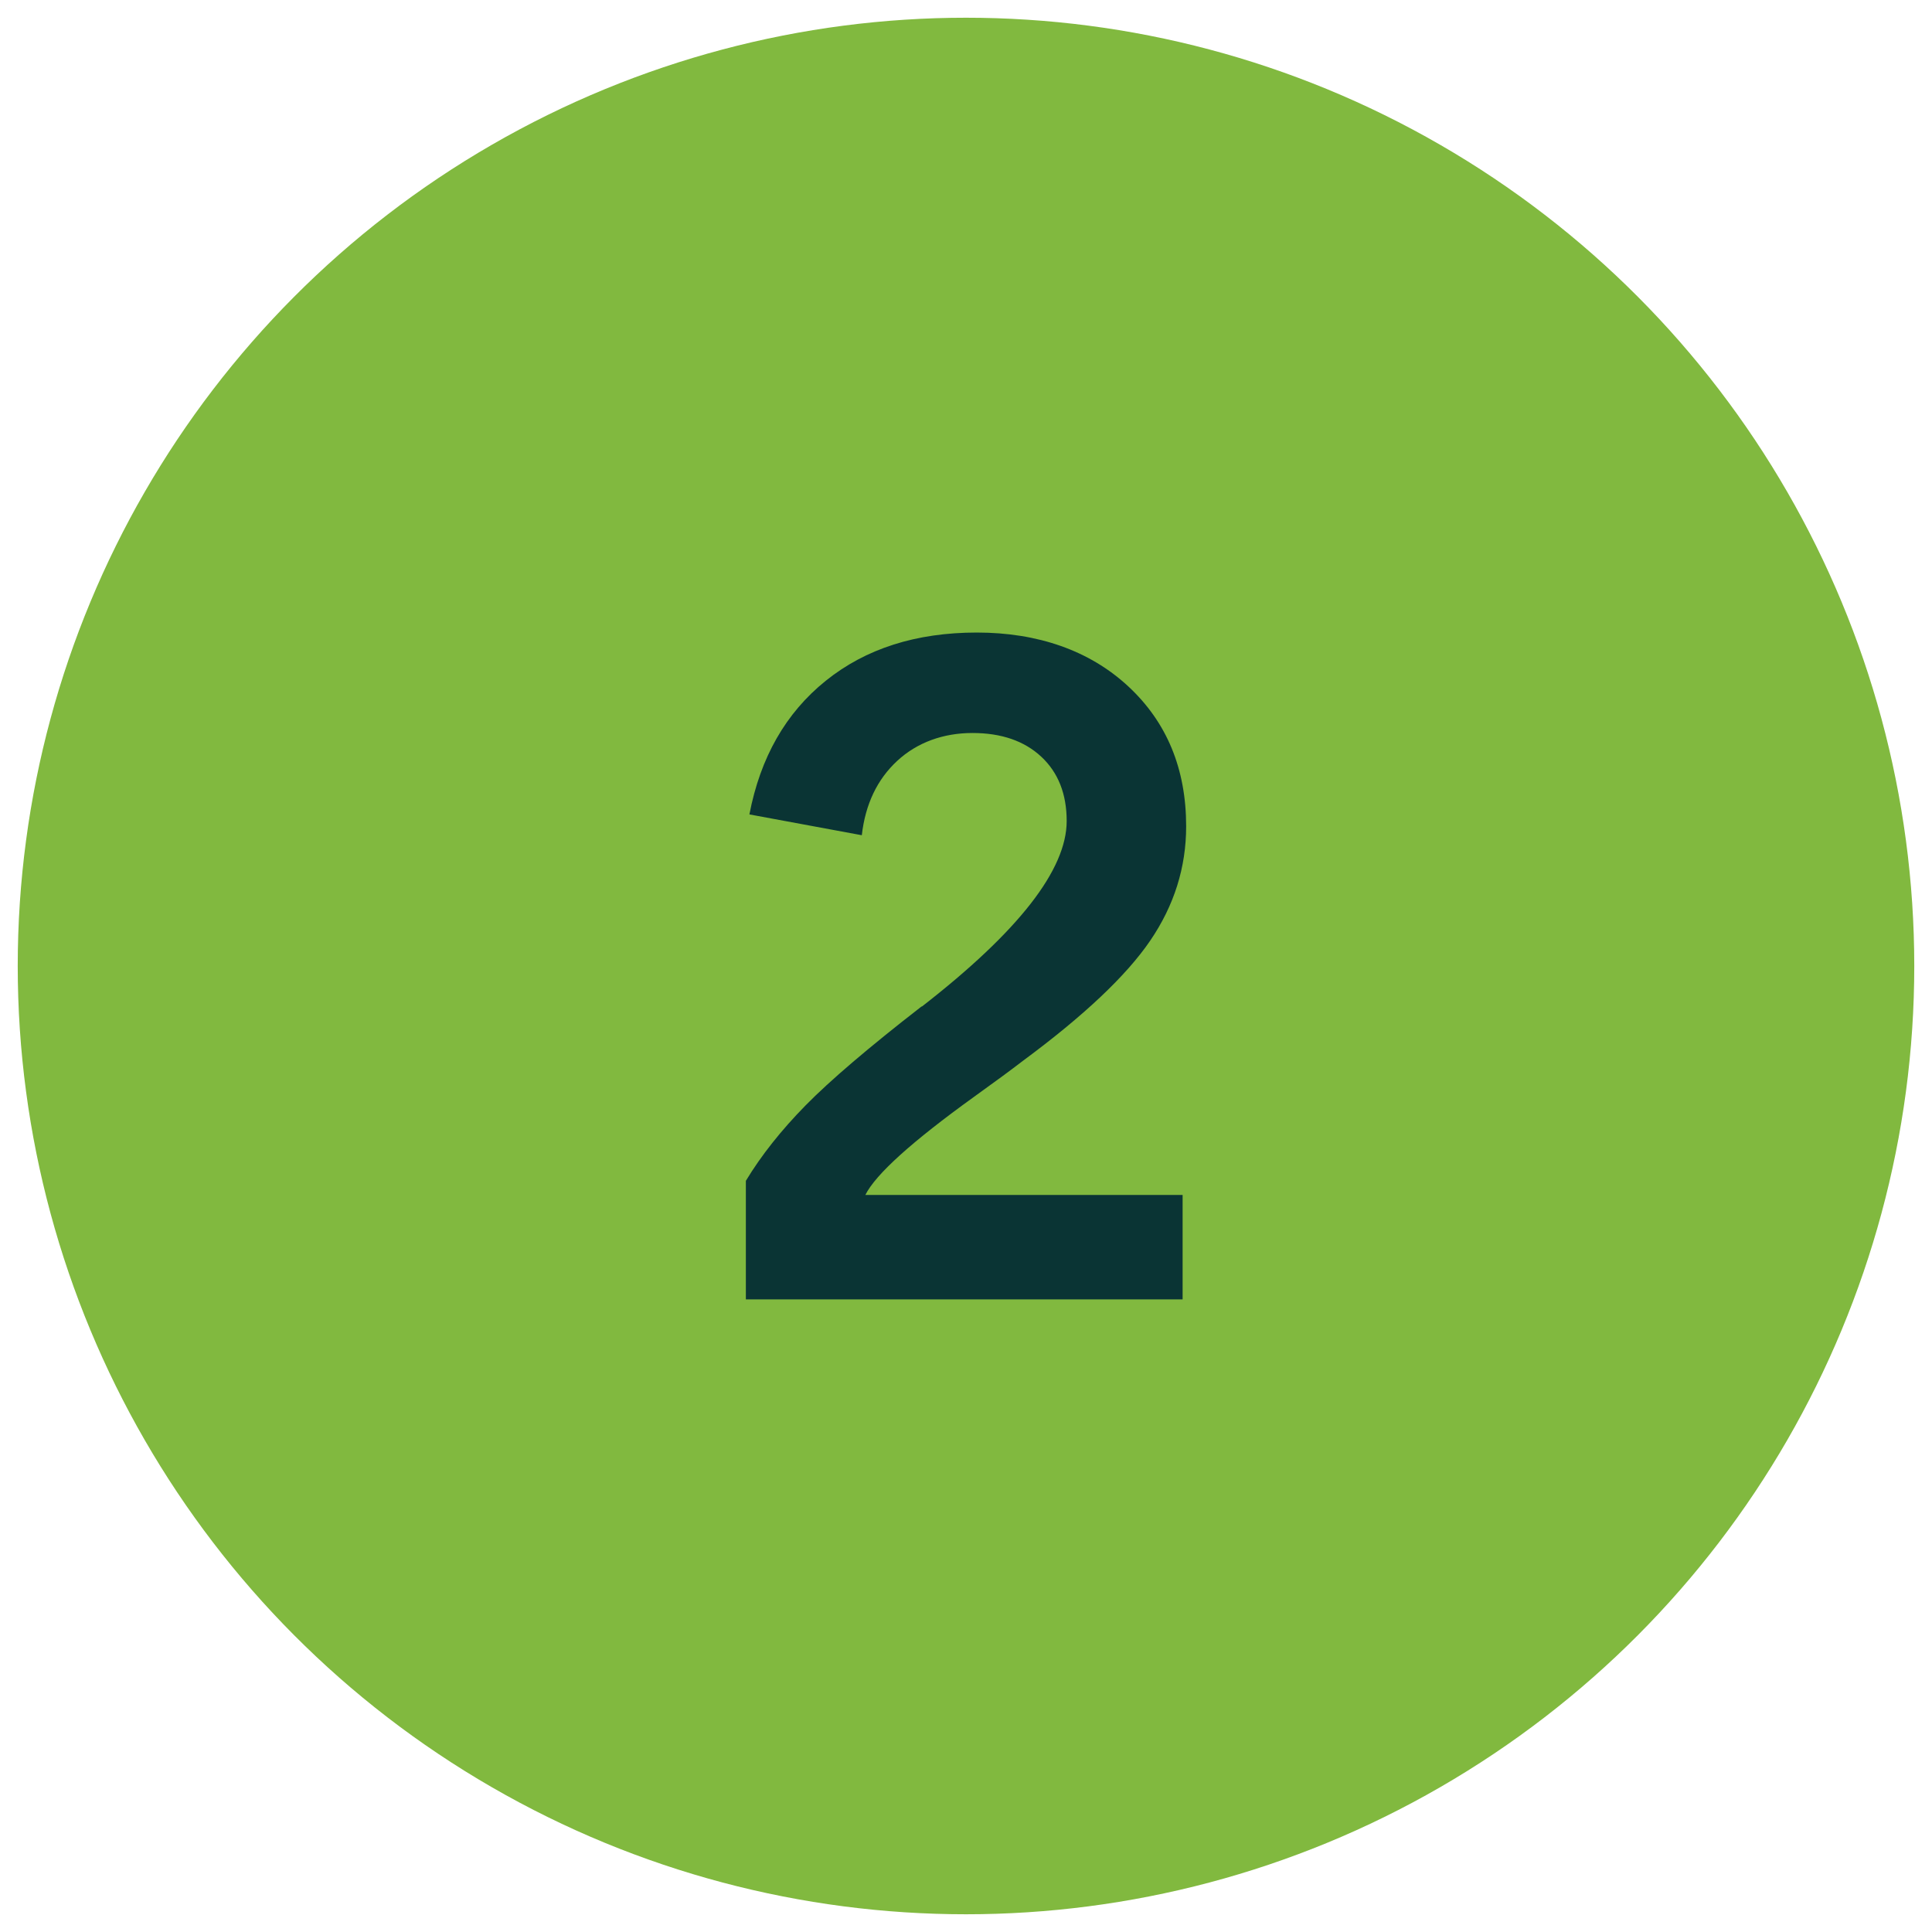 <?xml version="1.0" encoding="UTF-8"?>
<svg id="Layer_1" data-name="Layer 1" xmlns="http://www.w3.org/2000/svg" viewBox="0 0 1250 1250">
  <defs>
    <style>
      .cls-1 {
        fill: #0a3434;
      }

      .cls-1, .cls-2 {
        stroke-width: 0px;
      }

      .cls-2 {
        fill: #81b93f;
      }
    </style>
  </defs>
  <circle class="cls-2" cx="625" cy="625" r="613.53"/>
  <path class="cls-1" d="M482.57,840.72v-76.73c9.92-16.41,22.81-32.68,38.65-48.81,15.84-16.13,40.84-37.46,75.01-63.99h.29c62.41-48.48,93.62-88.47,93.62-119.96,0-17.56-5.49-31.44-16.46-41.66-10.98-10.21-25.82-15.32-44.52-15.32s-35.69,6.01-48.67,18.04c-12.98,12.02-20.61,28.06-22.9,48.1l-72.72-13.46c7.06-36.83,23.52-65.66,49.39-86.46,25.86-20.8,58.45-31.21,97.77-31.21s72.91,11.59,97.91,34.78c25,23.19,37.5,53.39,37.5,90.61,0,26.53-7.73,51.15-23.19,73.86-15.46,22.72-42.94,48.67-82.45,77.87-7.44,5.73-17.94,13.46-31.49,23.19-40.27,29.01-63.75,50.2-70.43,63.56h205.27v67.57h-282.57Z"/>
</svg>